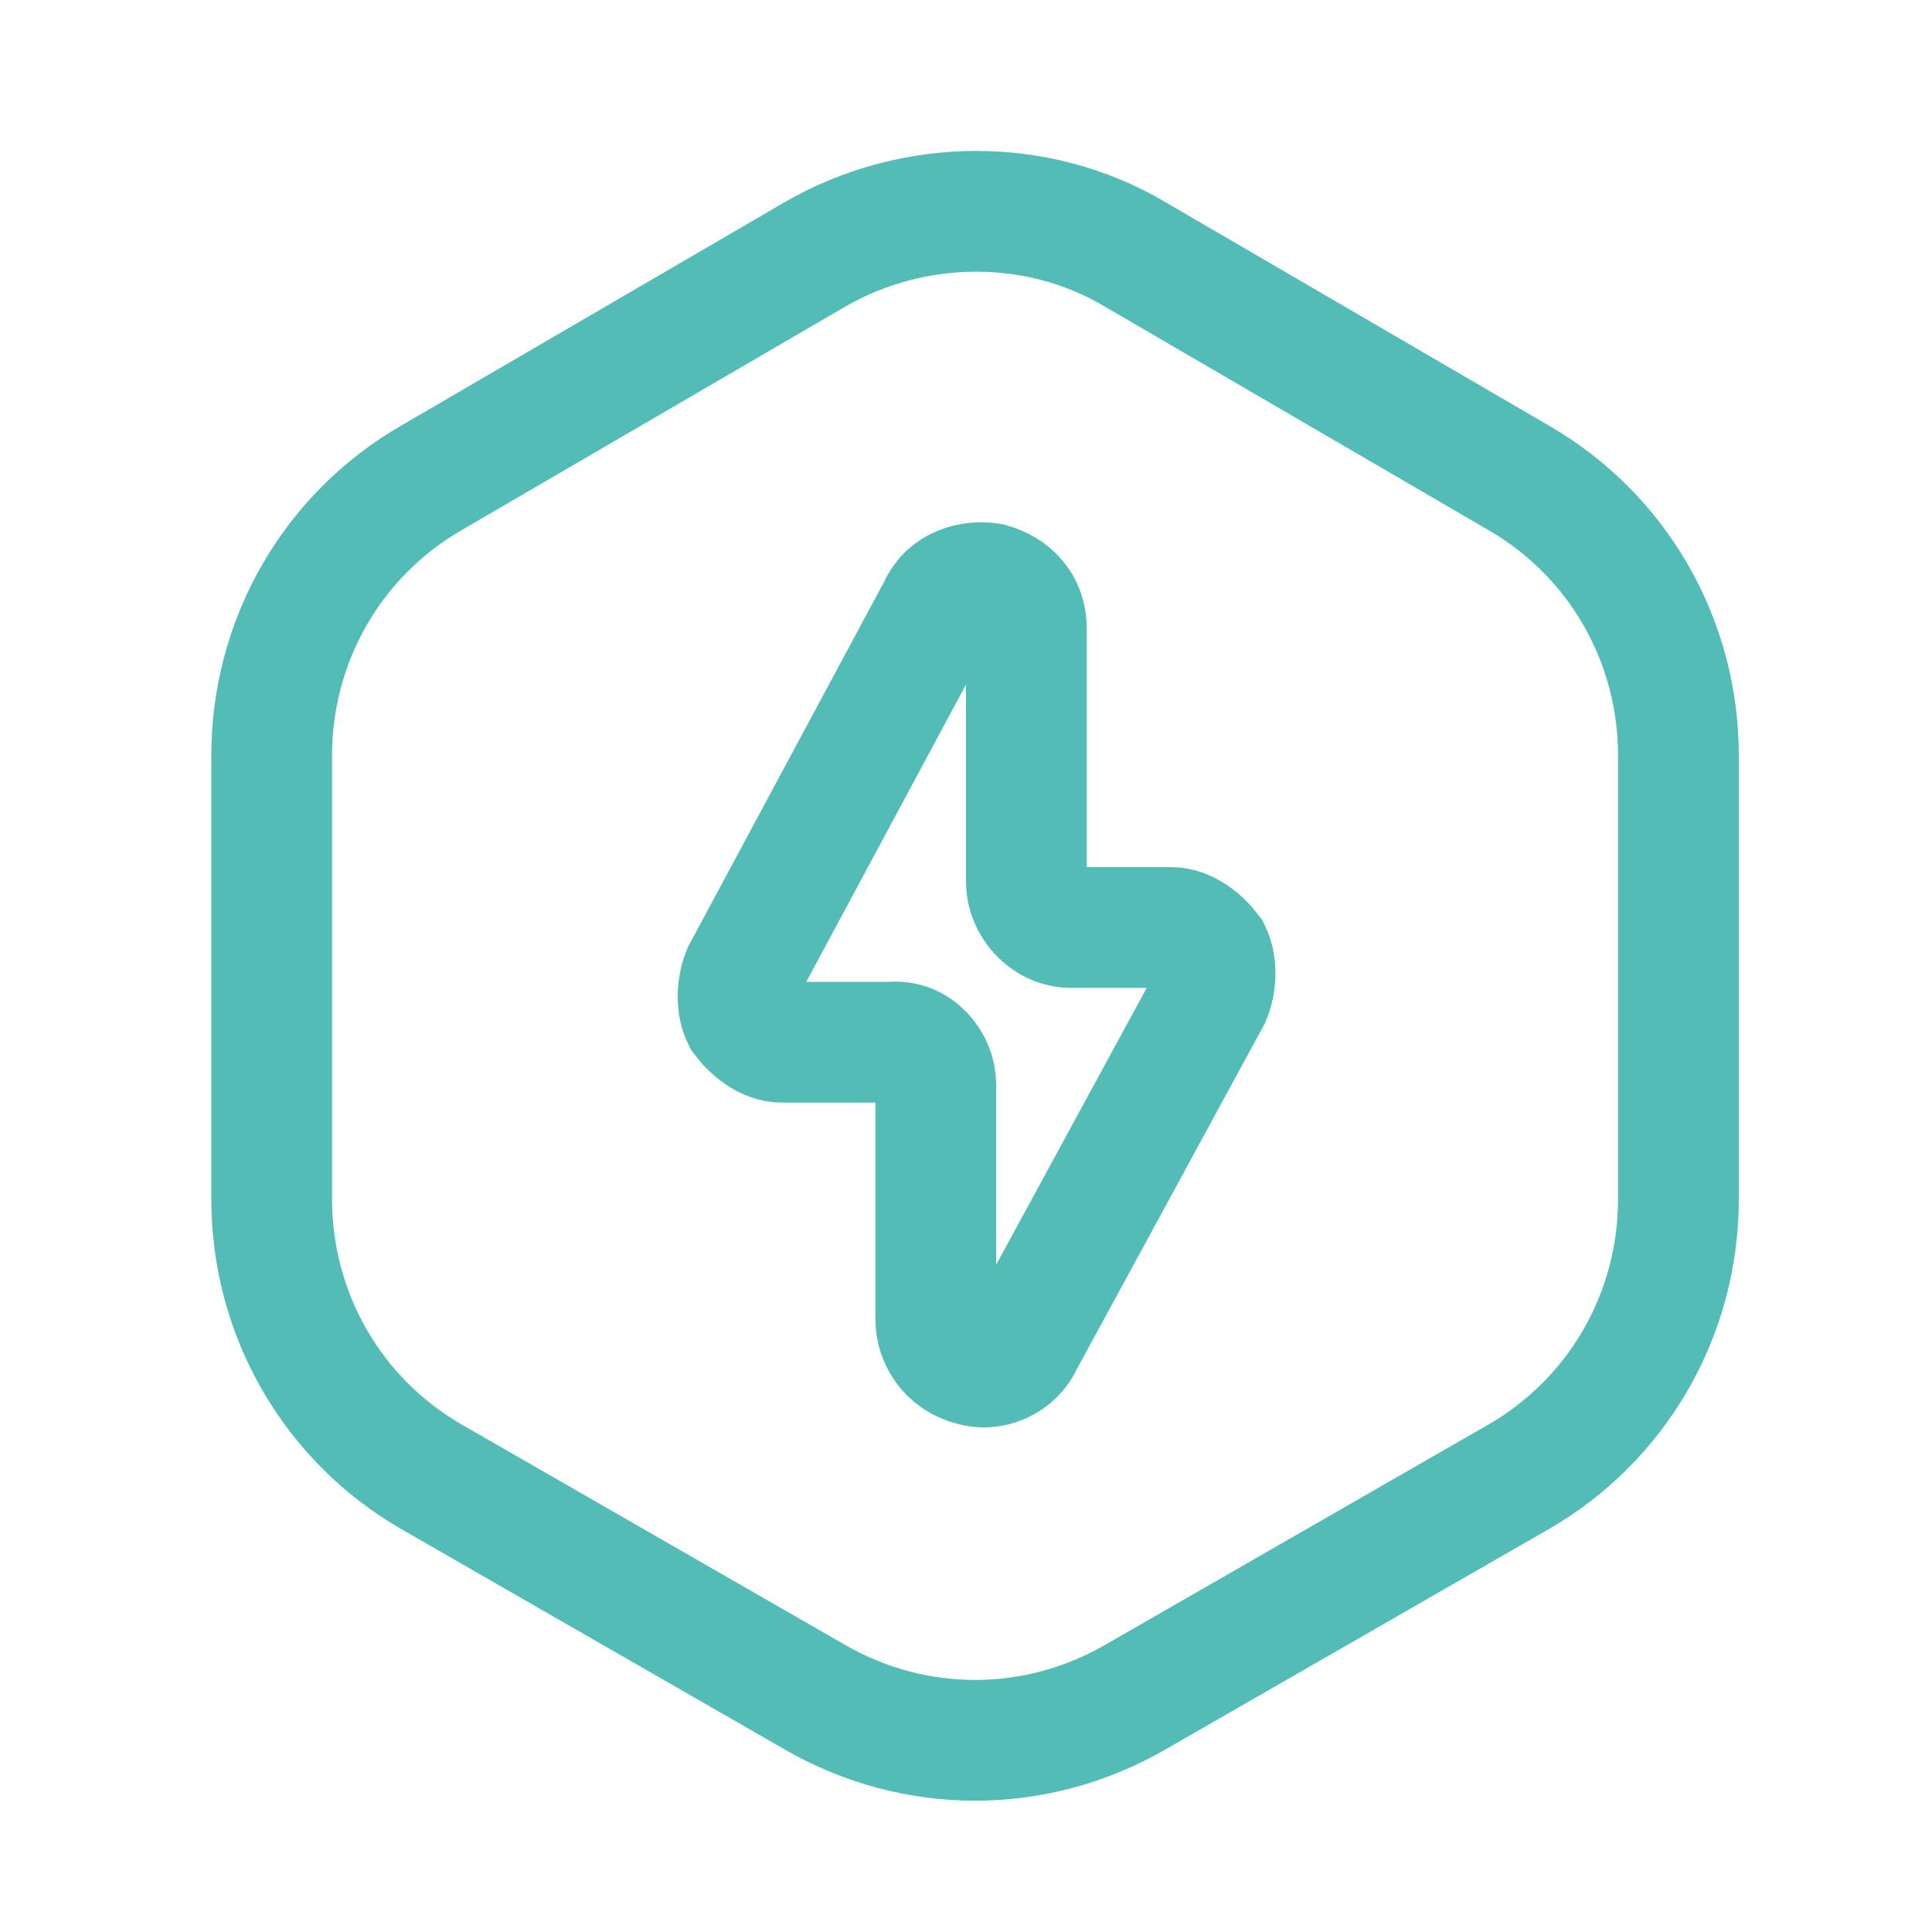 <svg width="64" height="64" viewBox="0 0 64 64" fill="none" xmlns="http://www.w3.org/2000/svg">
<path fill-rule="evenodd" clip-rule="evenodd" d="M31 35.925V43.725C31 44.325 31.4 45.025 32.2 45.225C32.8 45.425 33.6 45.125 33.9 44.425L40.1 33.025C40.3 32.525 40.3 31.925 40.1 31.525C39.8 31.125 39.3 30.725 38.8 30.725H35.5C34.6 30.725 34 29.925 34 29.225V20.825C34 20.025 33.5 19.525 32.8 19.325C32.2 19.225 31.4 19.425 31.1 20.125L24.6 32.225C24.4 32.725 24.4 33.325 24.6 33.725C24.9 34.125 25.4 34.525 25.9 34.525H29.5C30.4 34.425 31 35.225 31 35.925Z" stroke="#54BCB7" stroke-width="4" stroke-miterlimit="10" stroke-linecap="round"/>
<path d="M9 25.025V39.725C9 43.525 11 47.025 14.3 48.925L27 56.225C30.3 58.125 34.3 58.125 37.6 56.225L50.3 48.925C53.6 47.025 55.6 43.525 55.6 39.725V25.025C55.6 21.225 53.6 17.725 50.3 15.825L37.6 8.425C34.4 6.525 30.3 6.525 27 8.425L14.3 15.825C11 17.725 9 21.225 9 25.025Z" stroke="#54BCB7" stroke-width="4" stroke-miterlimit="10"/>
</svg>
